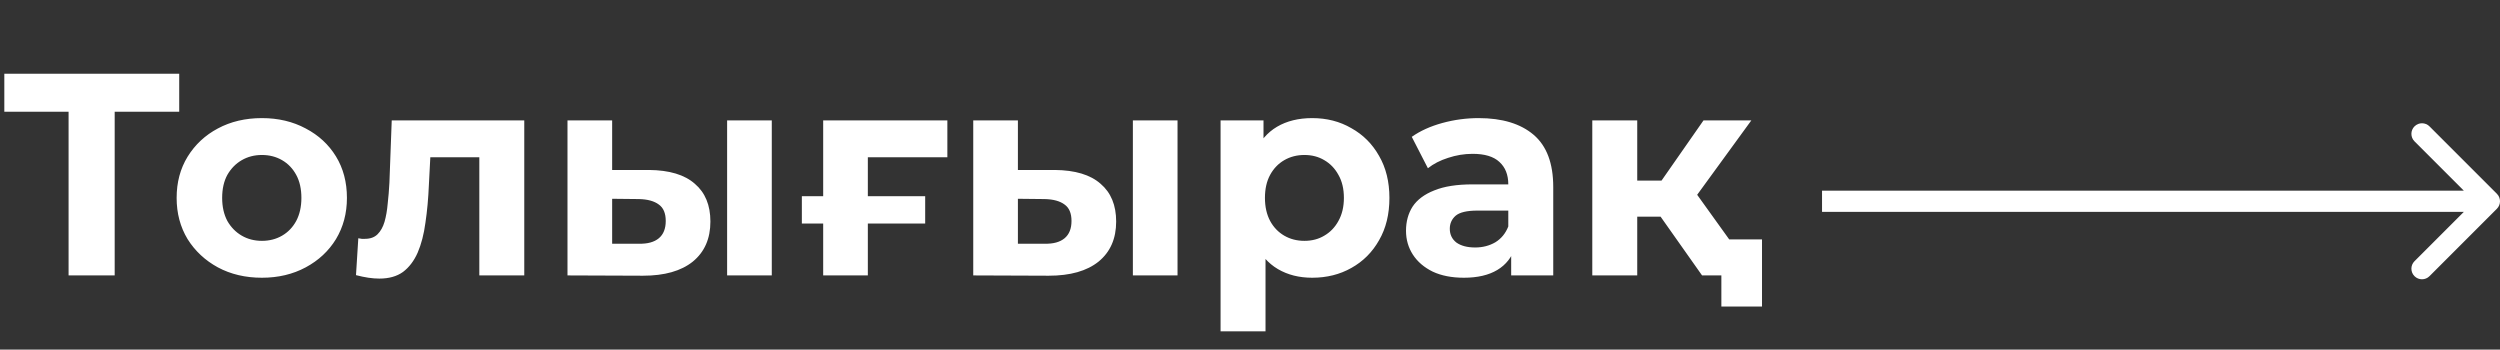 <?xml version="1.0" encoding="UTF-8"?> <svg xmlns="http://www.w3.org/2000/svg" width="236" height="33" viewBox="0 0 236 33" fill="none"><rect x="0" y="0" width="236" height="33" fill="#333333" stroke="none"/> <path d="M235.707 19.707C236.098 19.317 236.098 18.683 235.707 18.293L229.343 11.929C228.953 11.538 228.319 11.538 227.929 11.929C227.538 12.319 227.538 12.953 227.929 13.343L233.586 19L227.929 24.657C227.538 25.047 227.538 25.68 227.929 26.071C228.319 26.462 228.953 26.462 229.343 26.071L235.707 19.707ZM172 20H235V18H172V20Z" fill="white"></path> <path d="M6.474 26V9.544L7.48 10.55H0.408V6.96H16.918V10.55H9.846L10.826 9.544V26H6.474ZM24.726 26.218C23.166 26.218 21.779 25.891 20.564 25.238C19.367 24.586 18.415 23.697 17.708 22.573C17.019 21.43 16.674 20.134 16.674 18.683C16.674 17.214 17.019 15.918 17.708 14.794C18.415 13.651 19.367 12.763 20.564 12.128C21.779 11.475 23.166 11.149 24.726 11.149C26.267 11.149 27.645 11.475 28.86 12.128C30.075 12.763 31.027 13.642 31.716 14.766C32.405 15.891 32.75 17.196 32.75 18.683C32.75 20.134 32.405 21.43 31.716 22.573C31.027 23.697 30.075 24.586 28.86 25.238C27.645 25.891 26.267 26.218 24.726 26.218ZM24.726 22.736C25.433 22.736 26.067 22.573 26.63 22.246C27.192 21.92 27.636 21.458 27.962 20.859C28.289 20.243 28.452 19.517 28.452 18.683C28.452 17.831 28.289 17.106 27.962 16.507C27.636 15.909 27.192 15.446 26.63 15.12C26.067 14.794 25.433 14.63 24.726 14.63C24.018 14.63 23.384 14.794 22.822 15.12C22.259 15.446 21.806 15.909 21.462 16.507C21.135 17.106 20.972 17.831 20.972 18.683C20.972 19.517 21.135 20.243 21.462 20.859C21.806 21.458 22.259 21.92 22.822 22.246C23.384 22.573 24.018 22.736 24.726 22.736ZM33.606 25.973L33.824 22.491C33.932 22.509 34.041 22.527 34.15 22.546C34.259 22.546 34.359 22.546 34.449 22.546C34.957 22.546 35.356 22.401 35.646 22.11C35.936 21.82 36.154 21.43 36.299 20.941C36.444 20.433 36.544 19.862 36.598 19.227C36.671 18.593 36.725 17.931 36.761 17.242L36.979 11.366H49.491V26H45.248V13.814L46.2 14.848H39.78L40.678 13.76L40.488 17.432C40.433 18.738 40.324 19.934 40.161 21.022C40.016 22.11 39.771 23.053 39.427 23.851C39.082 24.631 38.62 25.238 38.04 25.674C37.459 26.091 36.716 26.299 35.809 26.299C35.483 26.299 35.138 26.272 34.776 26.218C34.413 26.163 34.023 26.082 33.606 25.973ZM68.64 26V11.366H72.856V26H68.64ZM61.269 16.045C63.191 16.063 64.633 16.498 65.594 17.35C66.573 18.184 67.062 19.372 67.062 20.914C67.062 22.527 66.509 23.788 65.403 24.694C64.297 25.583 62.729 26.027 60.698 26.027L53.571 26V11.366H57.787V16.045H61.269ZM60.317 23.008C61.133 23.026 61.758 22.854 62.194 22.491C62.629 22.128 62.846 21.584 62.846 20.859C62.846 20.134 62.629 19.617 62.194 19.309C61.758 18.982 61.133 18.81 60.317 18.792L57.787 18.765V23.008H60.317ZM75.695 21.104V18.52H87.337V21.104H75.695ZM77.708 26V11.366H89.431V14.848H80.972L81.924 13.923V26H77.708ZM106.943 26V11.366H111.159V26H106.943ZM99.572 16.045C101.494 16.063 102.936 16.498 103.897 17.35C104.876 18.184 105.366 19.372 105.366 20.914C105.366 22.527 104.813 23.788 103.706 24.694C102.6 25.583 101.032 26.027 99.001 26.027L91.874 26V11.366H96.09V16.045H99.572ZM98.62 23.008C99.436 23.026 100.062 22.854 100.497 22.491C100.932 22.128 101.15 21.584 101.15 20.859C101.15 20.134 100.932 19.617 100.497 19.309C100.062 18.982 99.436 18.81 98.62 18.792L96.09 18.765V23.008H98.62ZM123.872 26.218C122.639 26.218 121.56 25.946 120.635 25.402C119.71 24.858 118.985 24.032 118.459 22.926C117.951 21.802 117.697 20.388 117.697 18.683C117.697 16.96 117.942 15.546 118.432 14.44C118.921 13.334 119.629 12.509 120.553 11.965C121.478 11.421 122.584 11.149 123.872 11.149C125.25 11.149 126.483 11.466 127.571 12.101C128.677 12.717 129.548 13.588 130.182 14.712C130.835 15.836 131.161 17.16 131.161 18.683C131.161 20.224 130.835 21.557 130.182 22.682C129.548 23.806 128.677 24.676 127.571 25.293C126.483 25.909 125.25 26.218 123.872 26.218ZM115.222 31.277V11.366H119.275V14.358L119.193 18.71L119.465 23.035V31.277H115.222ZM123.137 22.736C123.845 22.736 124.47 22.573 125.014 22.246C125.576 21.92 126.021 21.458 126.347 20.859C126.692 20.243 126.864 19.517 126.864 18.683C126.864 17.831 126.692 17.106 126.347 16.507C126.021 15.909 125.576 15.446 125.014 15.12C124.47 14.794 123.845 14.63 123.137 14.63C122.43 14.63 121.796 14.794 121.233 15.12C120.671 15.446 120.227 15.909 119.901 16.507C119.574 17.106 119.411 17.831 119.411 18.683C119.411 19.517 119.574 20.243 119.901 20.859C120.227 21.458 120.671 21.92 121.233 22.246C121.796 22.573 122.43 22.736 123.137 22.736ZM142.655 26V23.144L142.383 22.518V17.405C142.383 16.498 142.102 15.791 141.539 15.283C140.995 14.775 140.152 14.522 139.01 14.522C138.23 14.522 137.459 14.649 136.698 14.902C135.954 15.138 135.32 15.464 134.794 15.882L133.271 12.917C134.069 12.355 135.03 11.919 136.154 11.611C137.278 11.303 138.421 11.149 139.581 11.149C141.811 11.149 143.543 11.675 144.776 12.726C146.009 13.778 146.626 15.419 146.626 17.65V26H142.655ZM138.194 26.218C137.051 26.218 136.072 26.027 135.256 25.646C134.44 25.247 133.815 24.712 133.379 24.042C132.944 23.371 132.727 22.618 132.727 21.784C132.727 20.914 132.935 20.152 133.352 19.499C133.787 18.846 134.467 18.339 135.392 17.976C136.317 17.595 137.523 17.405 139.01 17.405H142.899V19.88H139.472C138.475 19.88 137.786 20.043 137.405 20.37C137.042 20.696 136.861 21.104 136.861 21.594C136.861 22.138 137.07 22.573 137.487 22.899C137.922 23.207 138.511 23.362 139.255 23.362C139.962 23.362 140.597 23.198 141.159 22.872C141.721 22.527 142.129 22.029 142.383 21.376L143.035 23.334C142.727 24.277 142.165 24.994 141.349 25.483C140.533 25.973 139.481 26.218 138.194 26.218ZM160.675 26L155.779 19.064L159.233 17.024L165.68 26H160.675ZM150.312 26V11.366H154.555V26H150.312ZM153.304 20.451V17.051H158.417V20.451H153.304ZM159.641 19.173L155.67 18.738L160.811 11.366H165.326L159.641 19.173ZM162.497 28.938V25.048L163.422 26H160.675V22.6H166.333V28.938H162.497Z" fill="white"></path> </svg> 